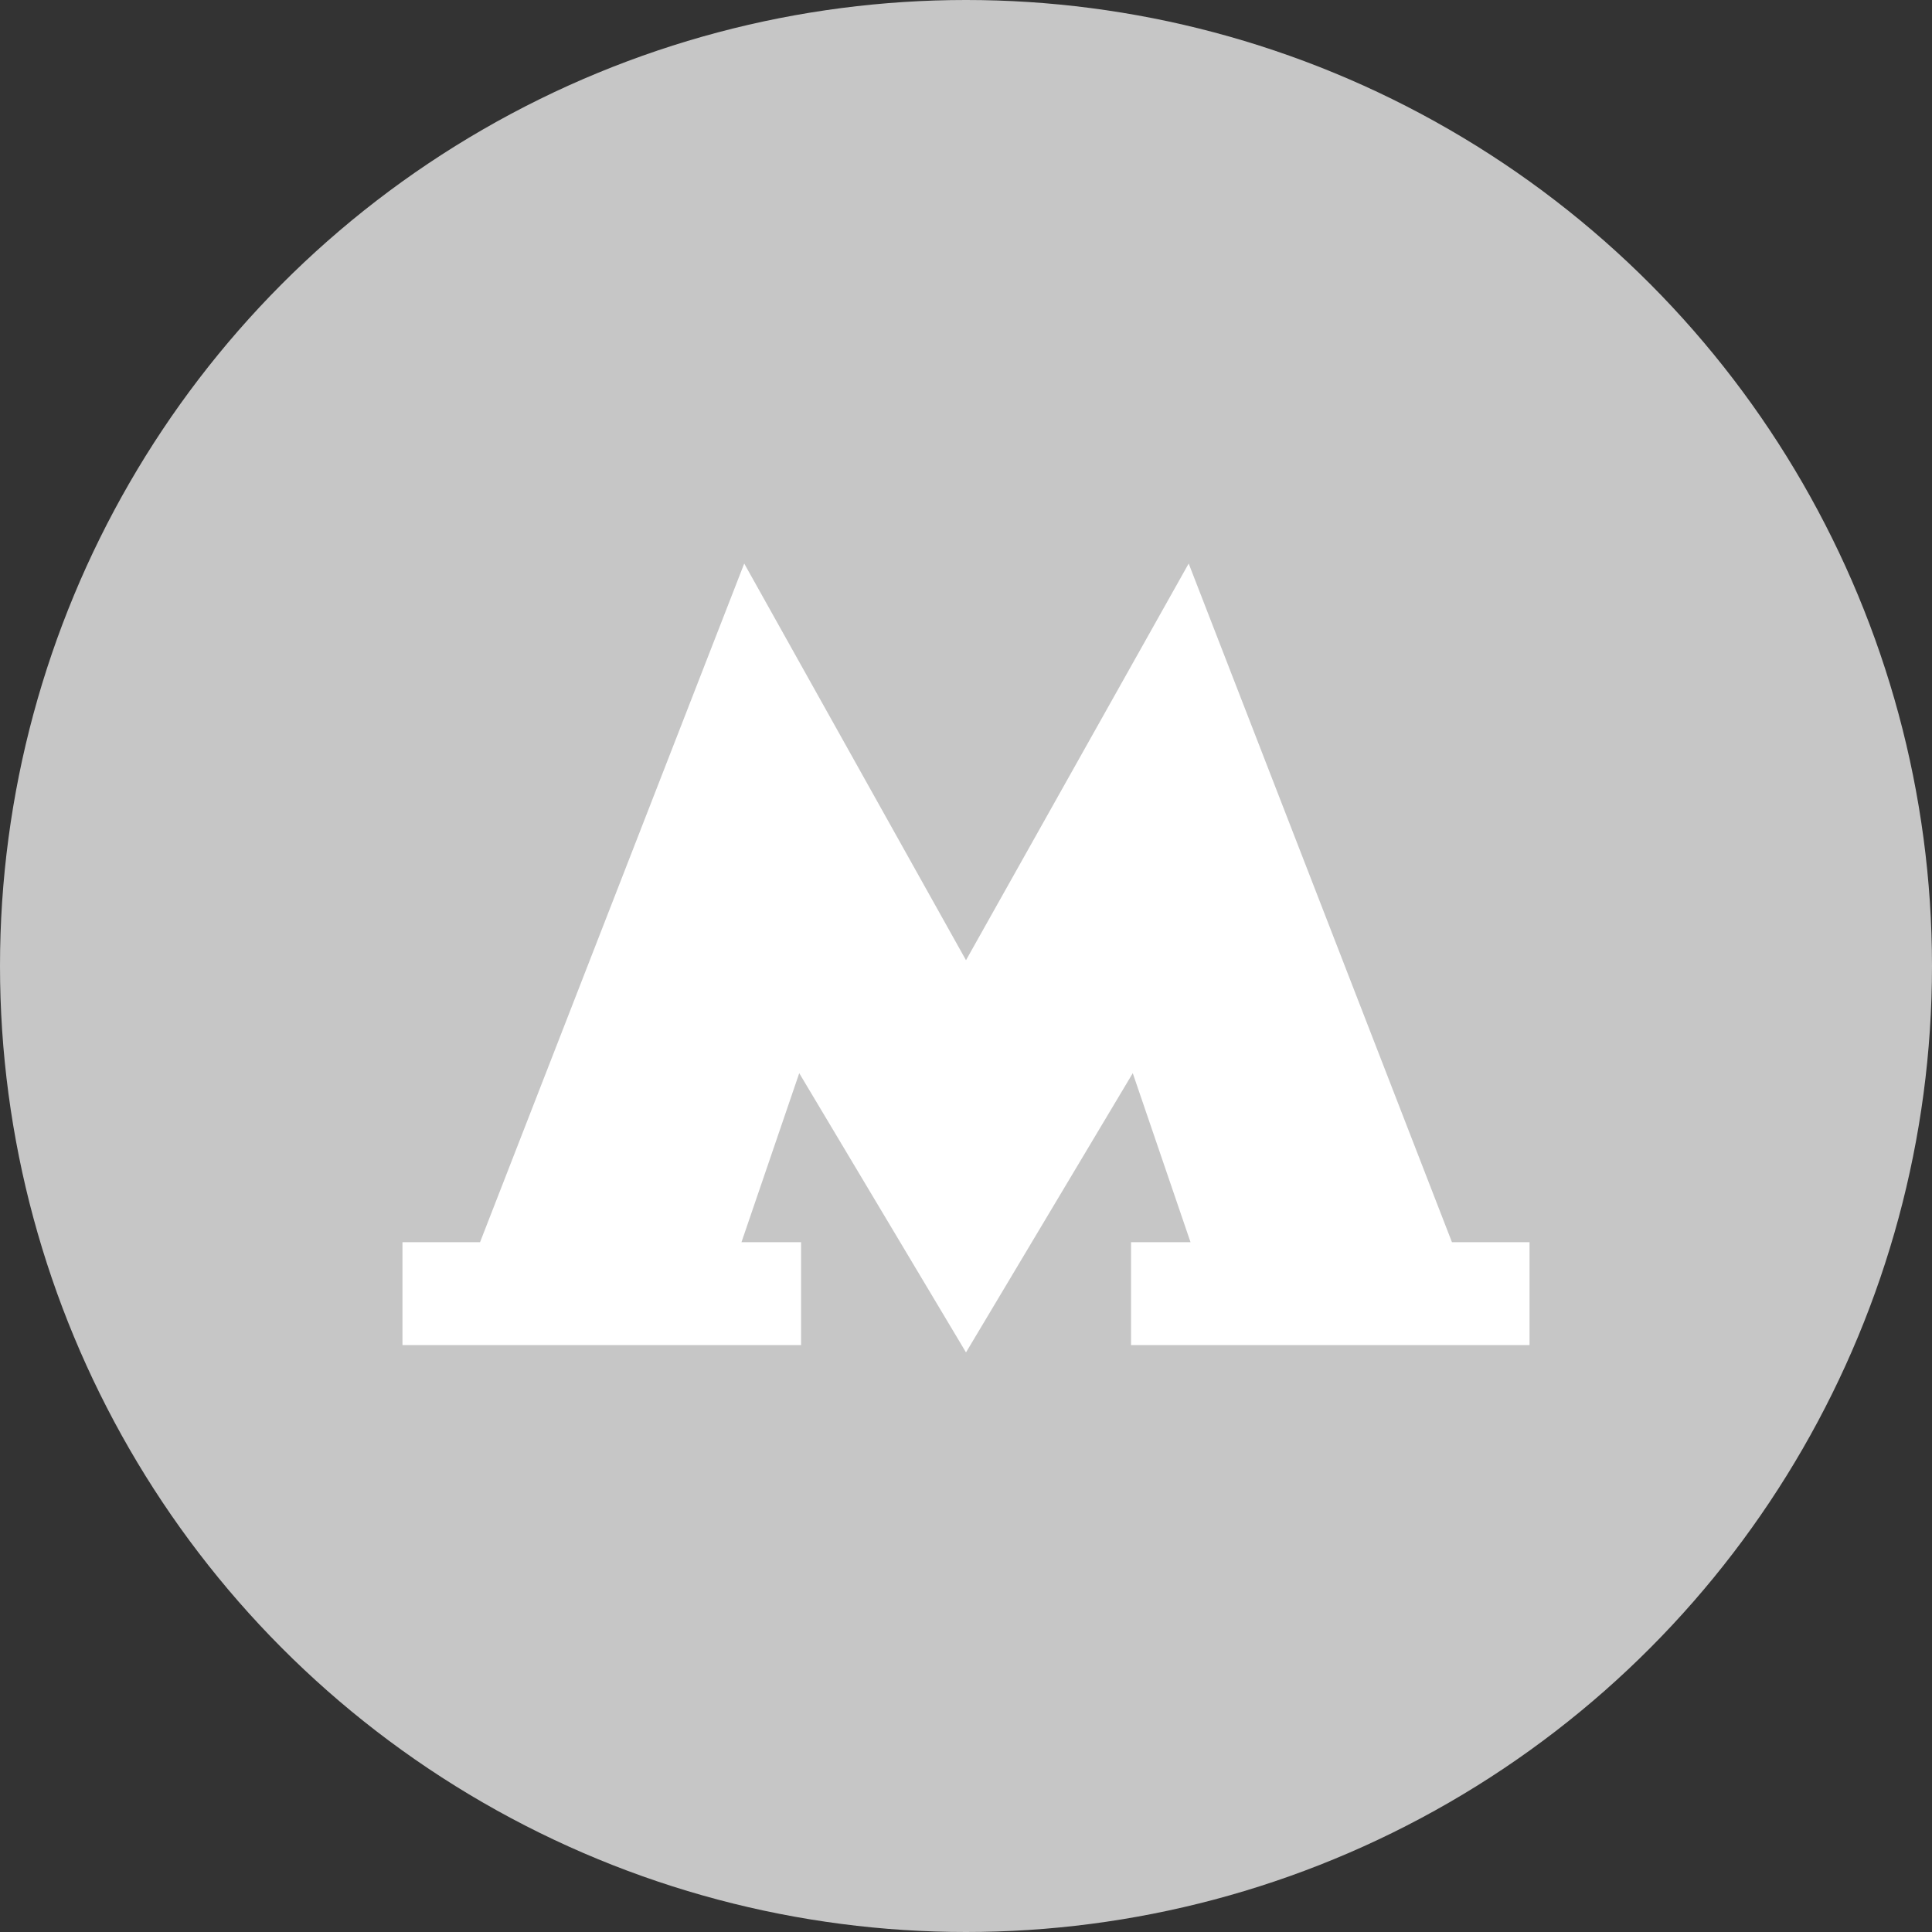 <?xml version="1.0" encoding="UTF-8"?> <svg xmlns="http://www.w3.org/2000/svg" width="19" height="19" viewBox="0 0 19 19" fill="none"><rect x="0" y="0" width="19" height="19" fill="#333333" stroke="none"/><circle cx="9.5" cy="9.5" r="9.5" fill="#C6C6C6"></circle><g clip-path="url(#clip0_277_177)"><path d="M14.279 12.216L11.69 5.542L9.5 9.443L7.319 5.542L4.721 12.216H3.958V13.228H7.878V12.216H7.292L7.86 10.554L9.5 13.3L11.14 10.554L11.708 12.216H11.123V13.228H15.042V12.216H14.279Z" fill="white"></path></g><defs><clipPath id="clip0_277_177"><rect width="11.083" height="7.758" fill="white" transform="translate(3.958 5.542)"></rect></clipPath></defs></svg> 